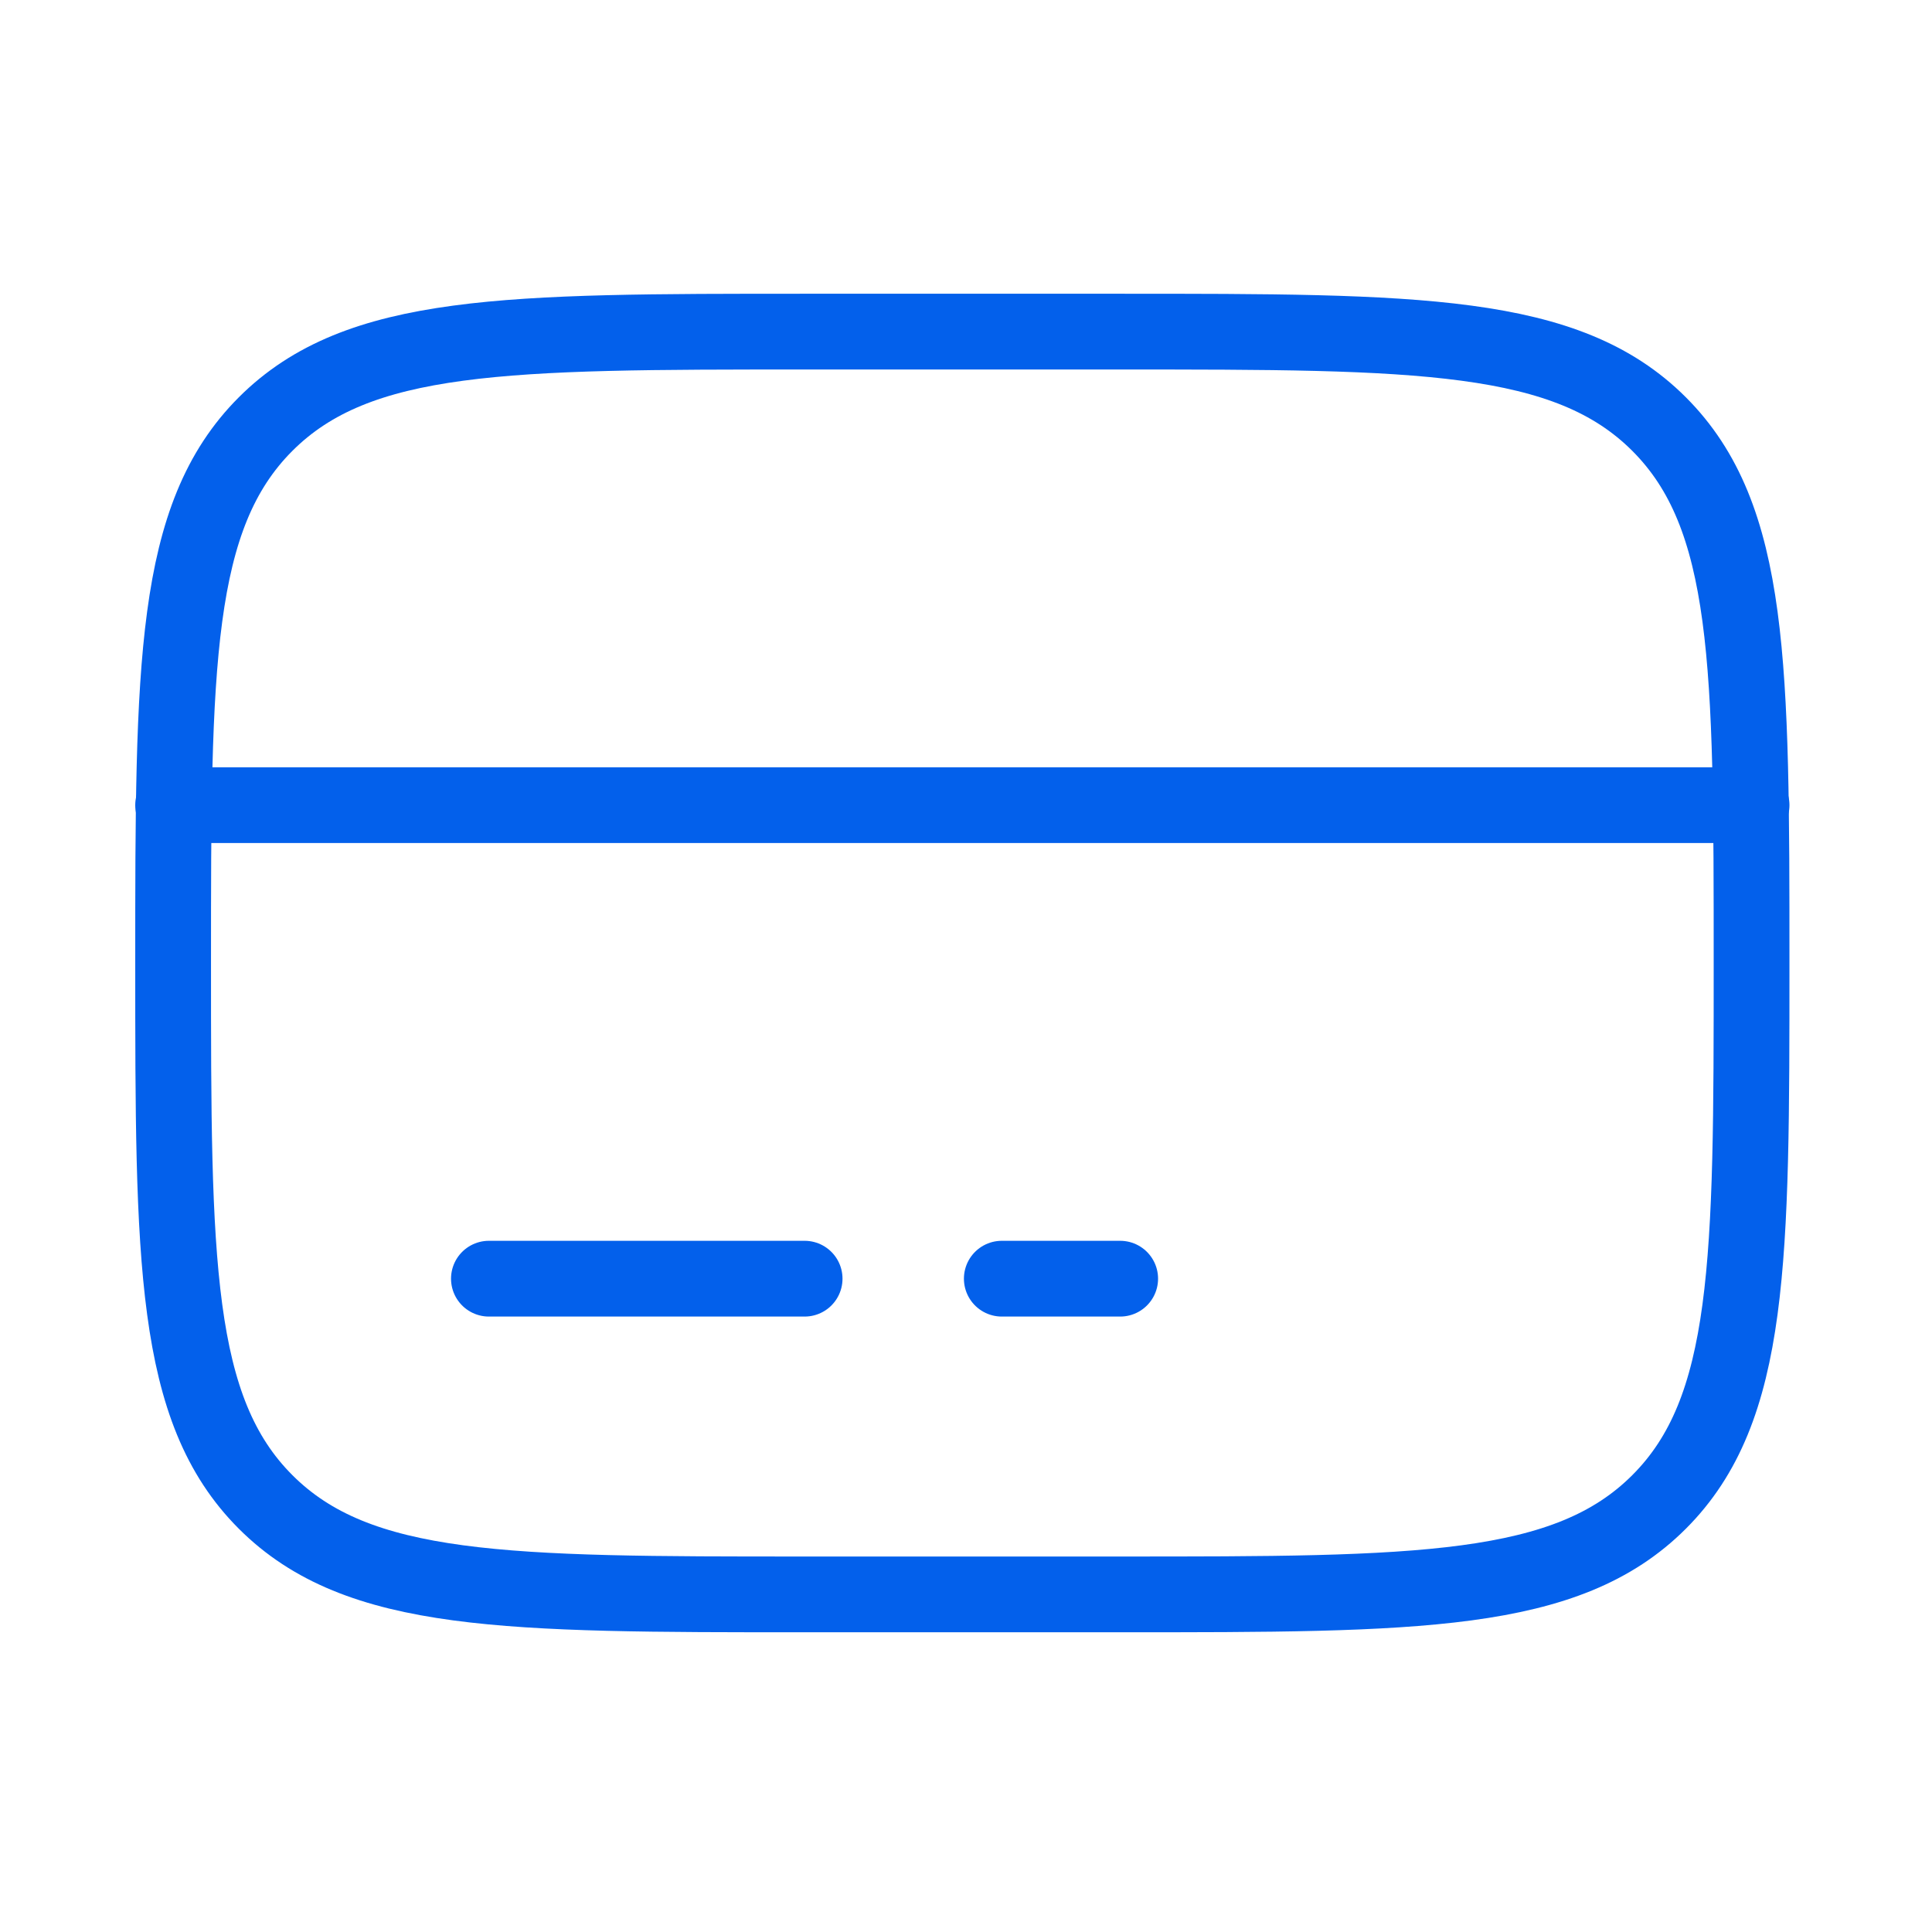 <svg width="51" height="51" viewBox="0 0 51 51" fill="none" xmlns="http://www.w3.org/2000/svg">
<path d="M4.57 25.421C4.57 17.564 4.57 13.636 7.011 11.195C9.452 8.754 13.38 8.754 21.237 8.754H29.57C37.427 8.754 41.355 8.754 43.796 11.195C46.237 13.636 46.237 17.564 46.237 25.421C46.237 33.278 46.237 37.206 43.796 39.647C41.355 42.088 37.427 42.088 29.57 42.088H21.237C13.38 42.088 9.452 42.088 7.011 39.647C4.57 37.206 4.57 33.278 4.57 25.421Z" stroke="#0360EB" stroke-width="2"/>
<path d="M21.24 33.754H12.906" stroke="#0360EB" stroke-width="2" stroke-linecap="round"/>
<path d="M29.57 33.754H26.445" stroke="#0360EB" stroke-width="2" stroke-linecap="round"/>
<path d="M4.57 21.254H46.237" stroke="#0360EB" stroke-width="2" stroke-linecap="round"/>
</svg>
